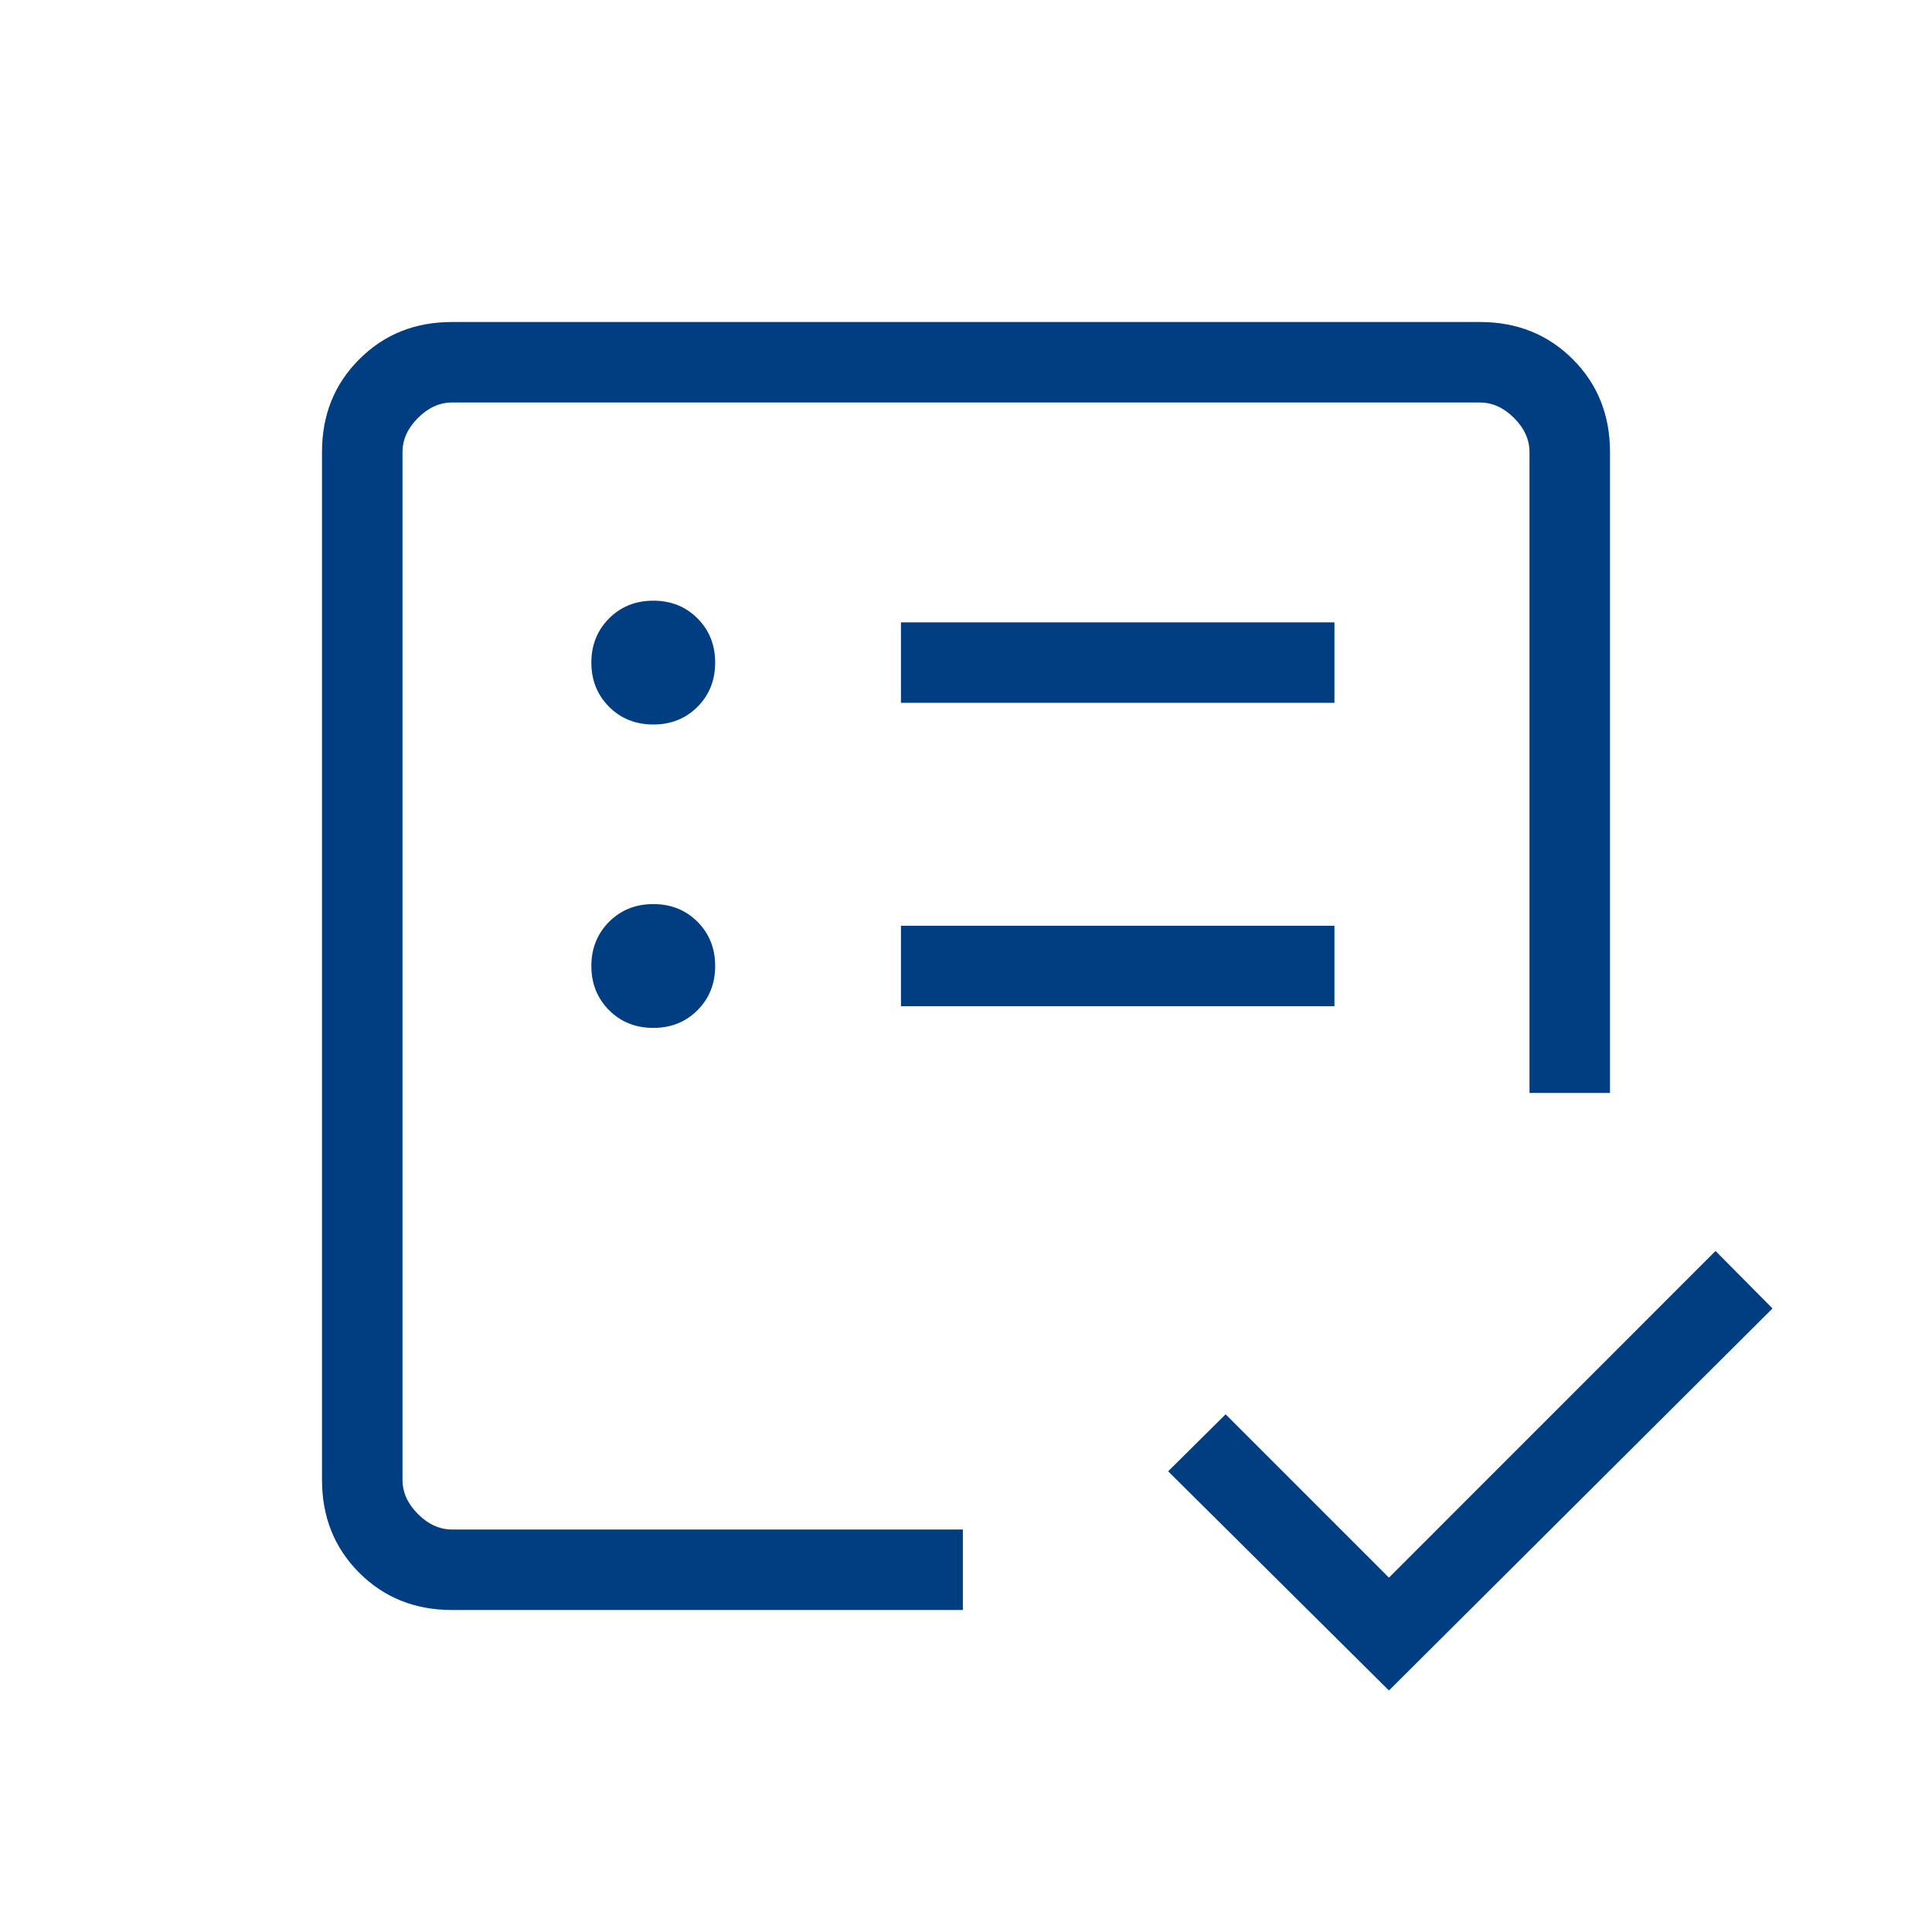 <svg width="24" height="24" viewBox="0 0 24 24" fill="none" xmlns="http://www.w3.org/2000/svg">
<mask id="mask0_6204_251" style="mask-type:alpha" maskUnits="userSpaceOnUse" x="0" y="0" width="24" height="24">
<rect width="24" height="24" fill="#D9D9D9"/>
</mask>
<g mask="url(#mask0_6204_251)">
<path d="M5 19V5V16.235V14.206V19ZM5.615 20C5.155 20 4.771 19.846 4.463 19.538C4.154 19.229 4 18.845 4 18.384V5.615C4 5.155 4.154 4.771 4.463 4.463C4.771 4.154 5.155 4 5.615 4H18.384C18.845 4 19.229 4.154 19.538 4.463C19.846 4.771 20 5.155 20 5.615V13.577H19V5.615C19 5.462 18.936 5.32 18.808 5.192C18.68 5.064 18.538 5 18.384 5H5.615C5.462 5 5.32 5.064 5.192 5.192C5.064 5.32 5 5.462 5 5.615V18.384C5 18.538 5.064 18.68 5.192 18.808C5.32 18.936 5.462 19 5.615 19H11.961V20H5.615ZM17.254 21L14.511 18.277L15.225 17.569L17.254 19.598L21.311 15.54L22.019 16.254L17.254 21ZM8.116 12.769C8.335 12.769 8.518 12.696 8.665 12.549C8.811 12.402 8.884 12.219 8.884 12C8.884 11.781 8.811 11.598 8.665 11.451C8.518 11.304 8.335 11.231 8.116 11.231C7.896 11.231 7.713 11.304 7.566 11.451C7.42 11.598 7.346 11.781 7.346 12C7.346 12.219 7.42 12.402 7.566 12.549C7.713 12.696 7.896 12.769 8.116 12.769ZM8.116 9C8.335 9 8.518 8.927 8.665 8.78C8.811 8.633 8.884 8.45 8.884 8.231C8.884 8.012 8.811 7.829 8.665 7.682C8.518 7.535 8.335 7.462 8.116 7.462C7.896 7.462 7.713 7.535 7.566 7.682C7.42 7.829 7.346 8.012 7.346 8.231C7.346 8.45 7.42 8.633 7.566 8.78C7.713 8.927 7.896 9 8.116 9ZM11.192 12.5H16.577V11.5H11.192V12.5ZM11.192 8.731H16.577V7.731H11.192V8.731Z" fill="#003E81"/>
</g>
</svg>
